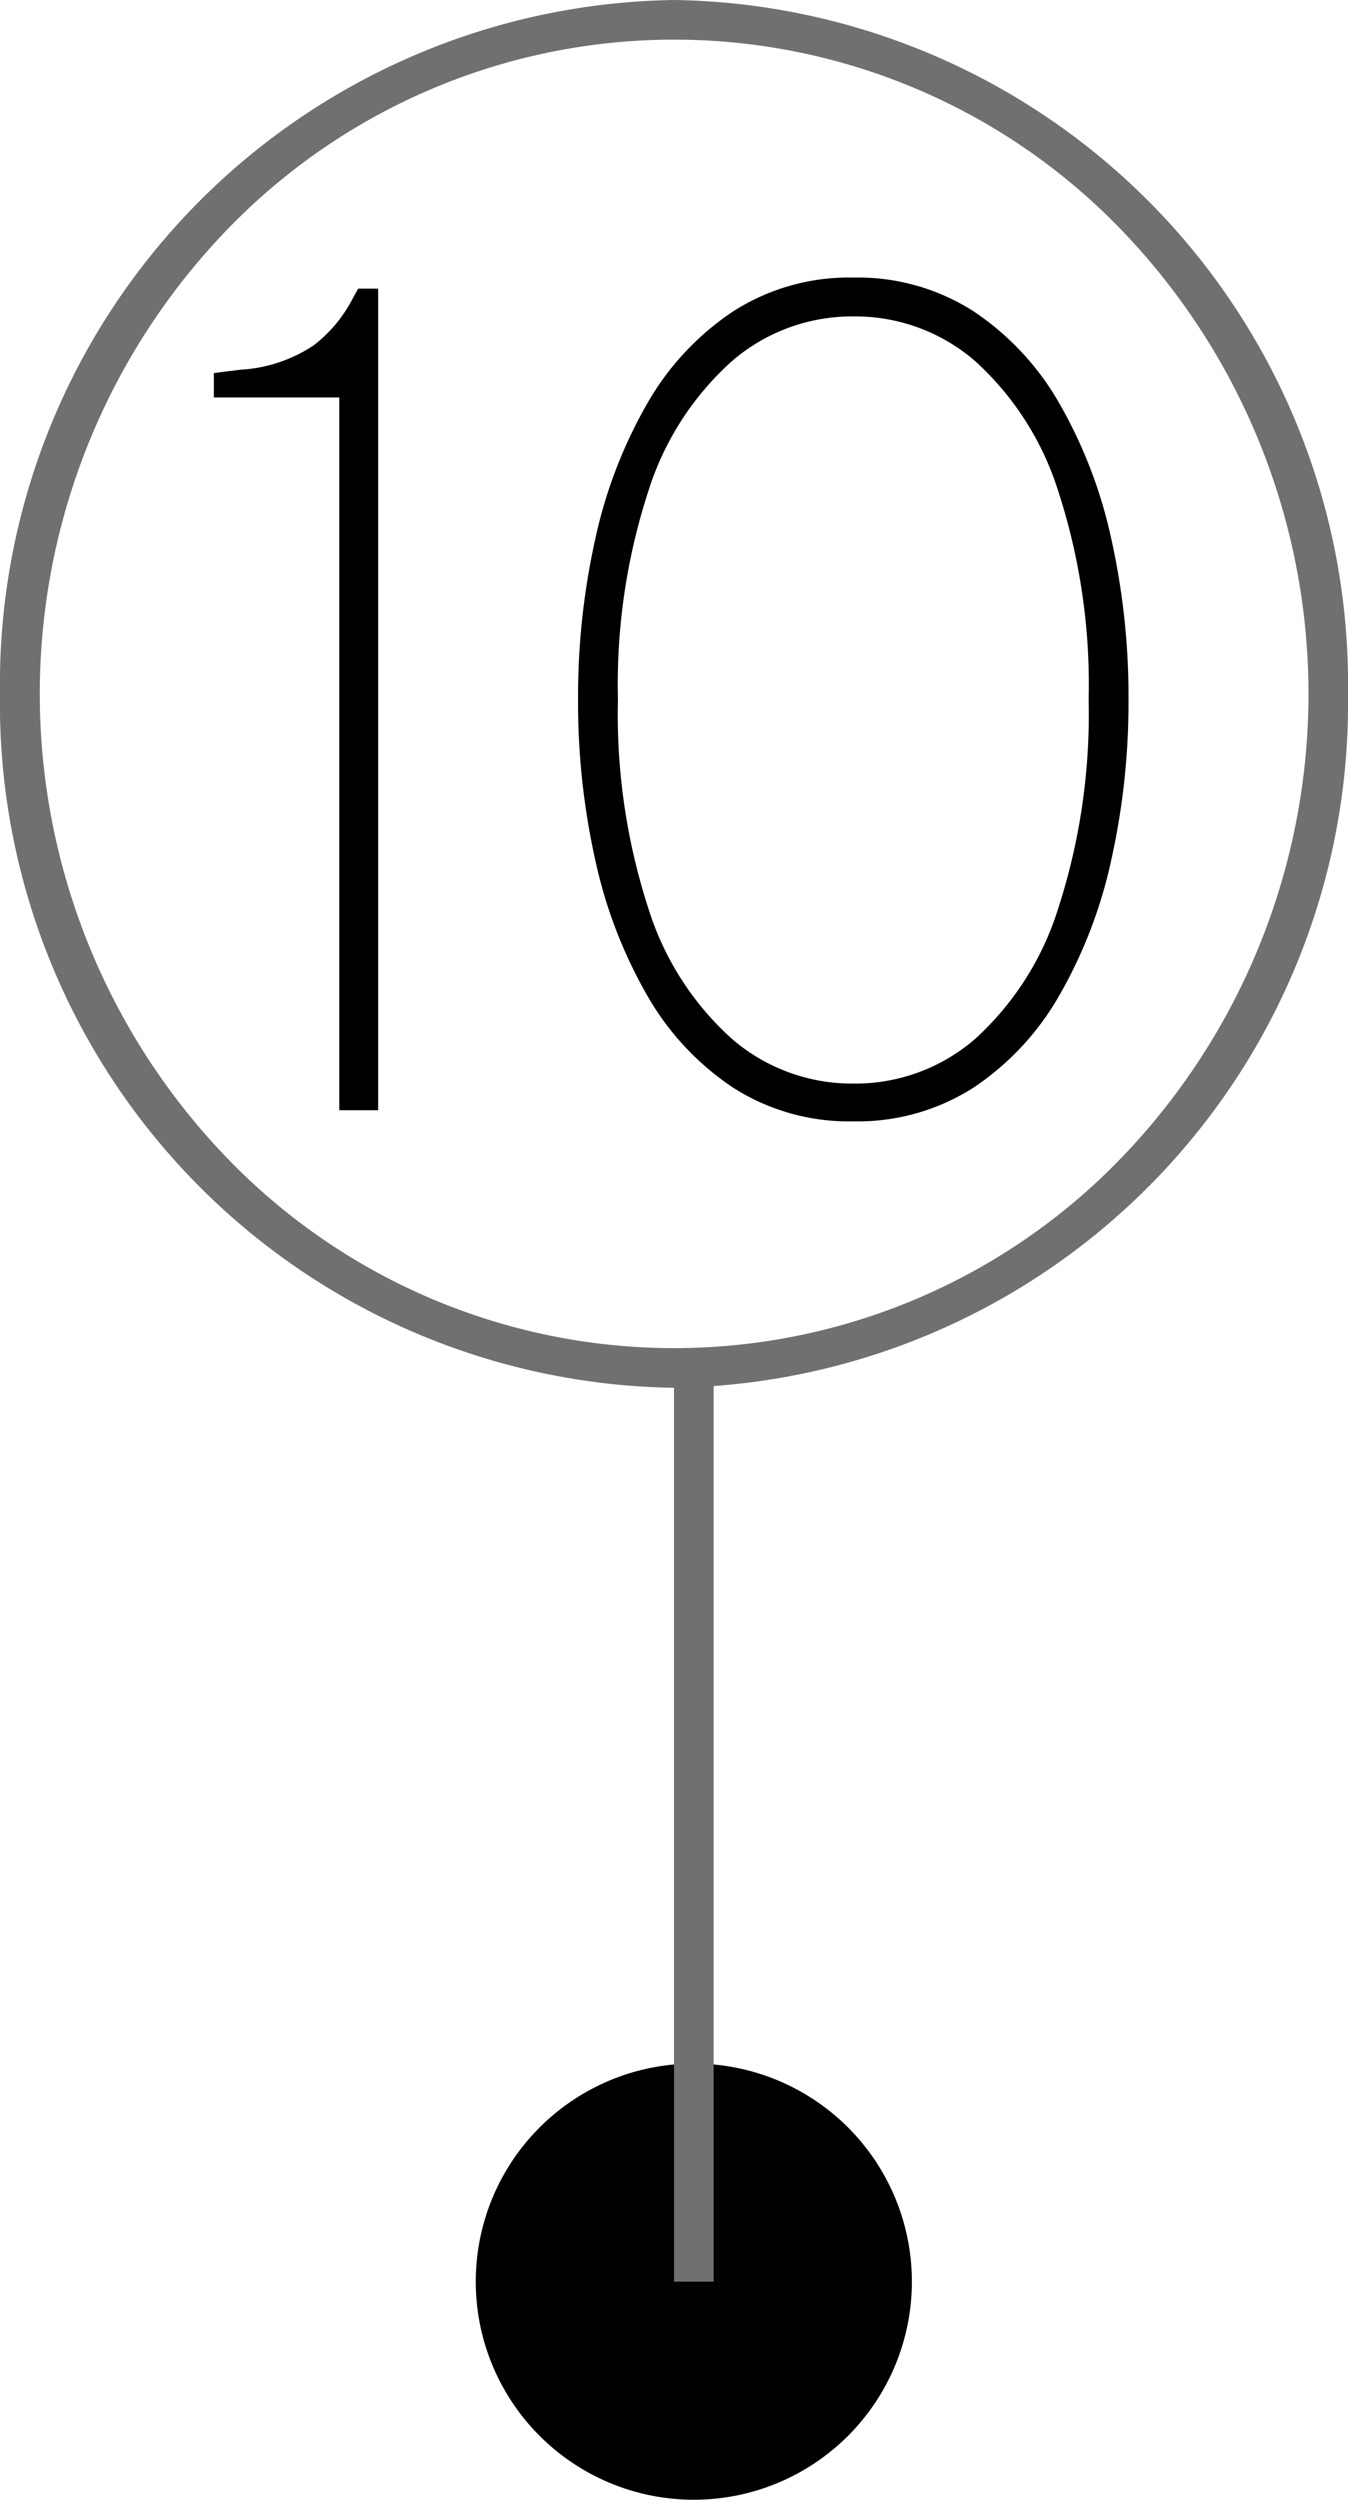 <svg xmlns="http://www.w3.org/2000/svg" width="34" height="63.043" viewBox="0 0 34 63.043">
  <g id="グループ_928" data-name="グループ 928" transform="translate(-298 -468)">
    <g id="_" data-name="３" transform="translate(297.72 468.357)">
      <path id="パス_6654" data-name="パス 6654" d="M-7.462-20.72V0h-.98V-17.976h-3.164v-.616l.672-.084a3.7,3.7,0,0,0,1.848-.616,3.519,3.519,0,0,0,.98-1.176l.14-.252ZM4.522.28A5.413,5.413,0,0,1,1.484-.574,6.9,6.9,0,0,1-.686-2.912a11.894,11.894,0,0,1-1.3-3.4,18.289,18.289,0,0,1-.434-4.046,18.289,18.289,0,0,1,.434-4.046,11.894,11.894,0,0,1,1.3-3.4,6.9,6.9,0,0,1,2.17-2.338A5.413,5.413,0,0,1,4.522-21a5.413,5.413,0,0,1,3.038.854,6.9,6.9,0,0,1,2.17,2.338,11.894,11.894,0,0,1,1.3,3.4,18.289,18.289,0,0,1,.434,4.046,18.289,18.289,0,0,1-.434,4.046,11.894,11.894,0,0,1-1.3,3.4A6.9,6.9,0,0,1,7.56-.574,5.413,5.413,0,0,1,4.522.28Zm0-.952a4.621,4.621,0,0,0,3.066-1.12,7.435,7.435,0,0,0,2.1-3.29,15.873,15.873,0,0,0,.77-5.278,15.747,15.747,0,0,0-.77-5.264,7.437,7.437,0,0,0-2.1-3.276,4.621,4.621,0,0,0-3.066-1.12A4.637,4.637,0,0,0,1.47-18.9,7.374,7.374,0,0,0-.644-15.624a15.747,15.747,0,0,0-.77,5.264,15.873,15.873,0,0,0,.77,5.278A7.373,7.373,0,0,0,1.47-1.792,4.637,4.637,0,0,0,4.522-.672Z" transform="translate(17.28 27.643)"/>
      <path id="楕円形_10" data-name="楕円形 10" d="M17,1A15.656,15.656,0,0,0,5.7,5.822a16.866,16.866,0,0,0,0,23.355,15.659,15.659,0,0,0,22.607,0,16.866,16.866,0,0,0,0-23.355A15.656,15.656,0,0,0,17,1m0-1A17.255,17.255,0,0,1,34,17.5,17.255,17.255,0,0,1,17,35,17.255,17.255,0,0,1,0,17.5,17.255,17.255,0,0,1,17,0Z" transform="translate(0.28 -0.357)" fill="#707070"/>
    </g>
    <path id="パス_6645" data-name="パス 6645" d="M5.5,0A5.5,5.5,0,1,1,0,5.5,5.5,5.5,0,0,1,5.5,0Z" transform="translate(310 520.043)"/>
    <path id="パス_4220" data-name="パス 4220" d="M.5,23.125h-1V0h1Z" transform="translate(315.5 502.418)" fill="#707070"/>
  </g>
</svg>
